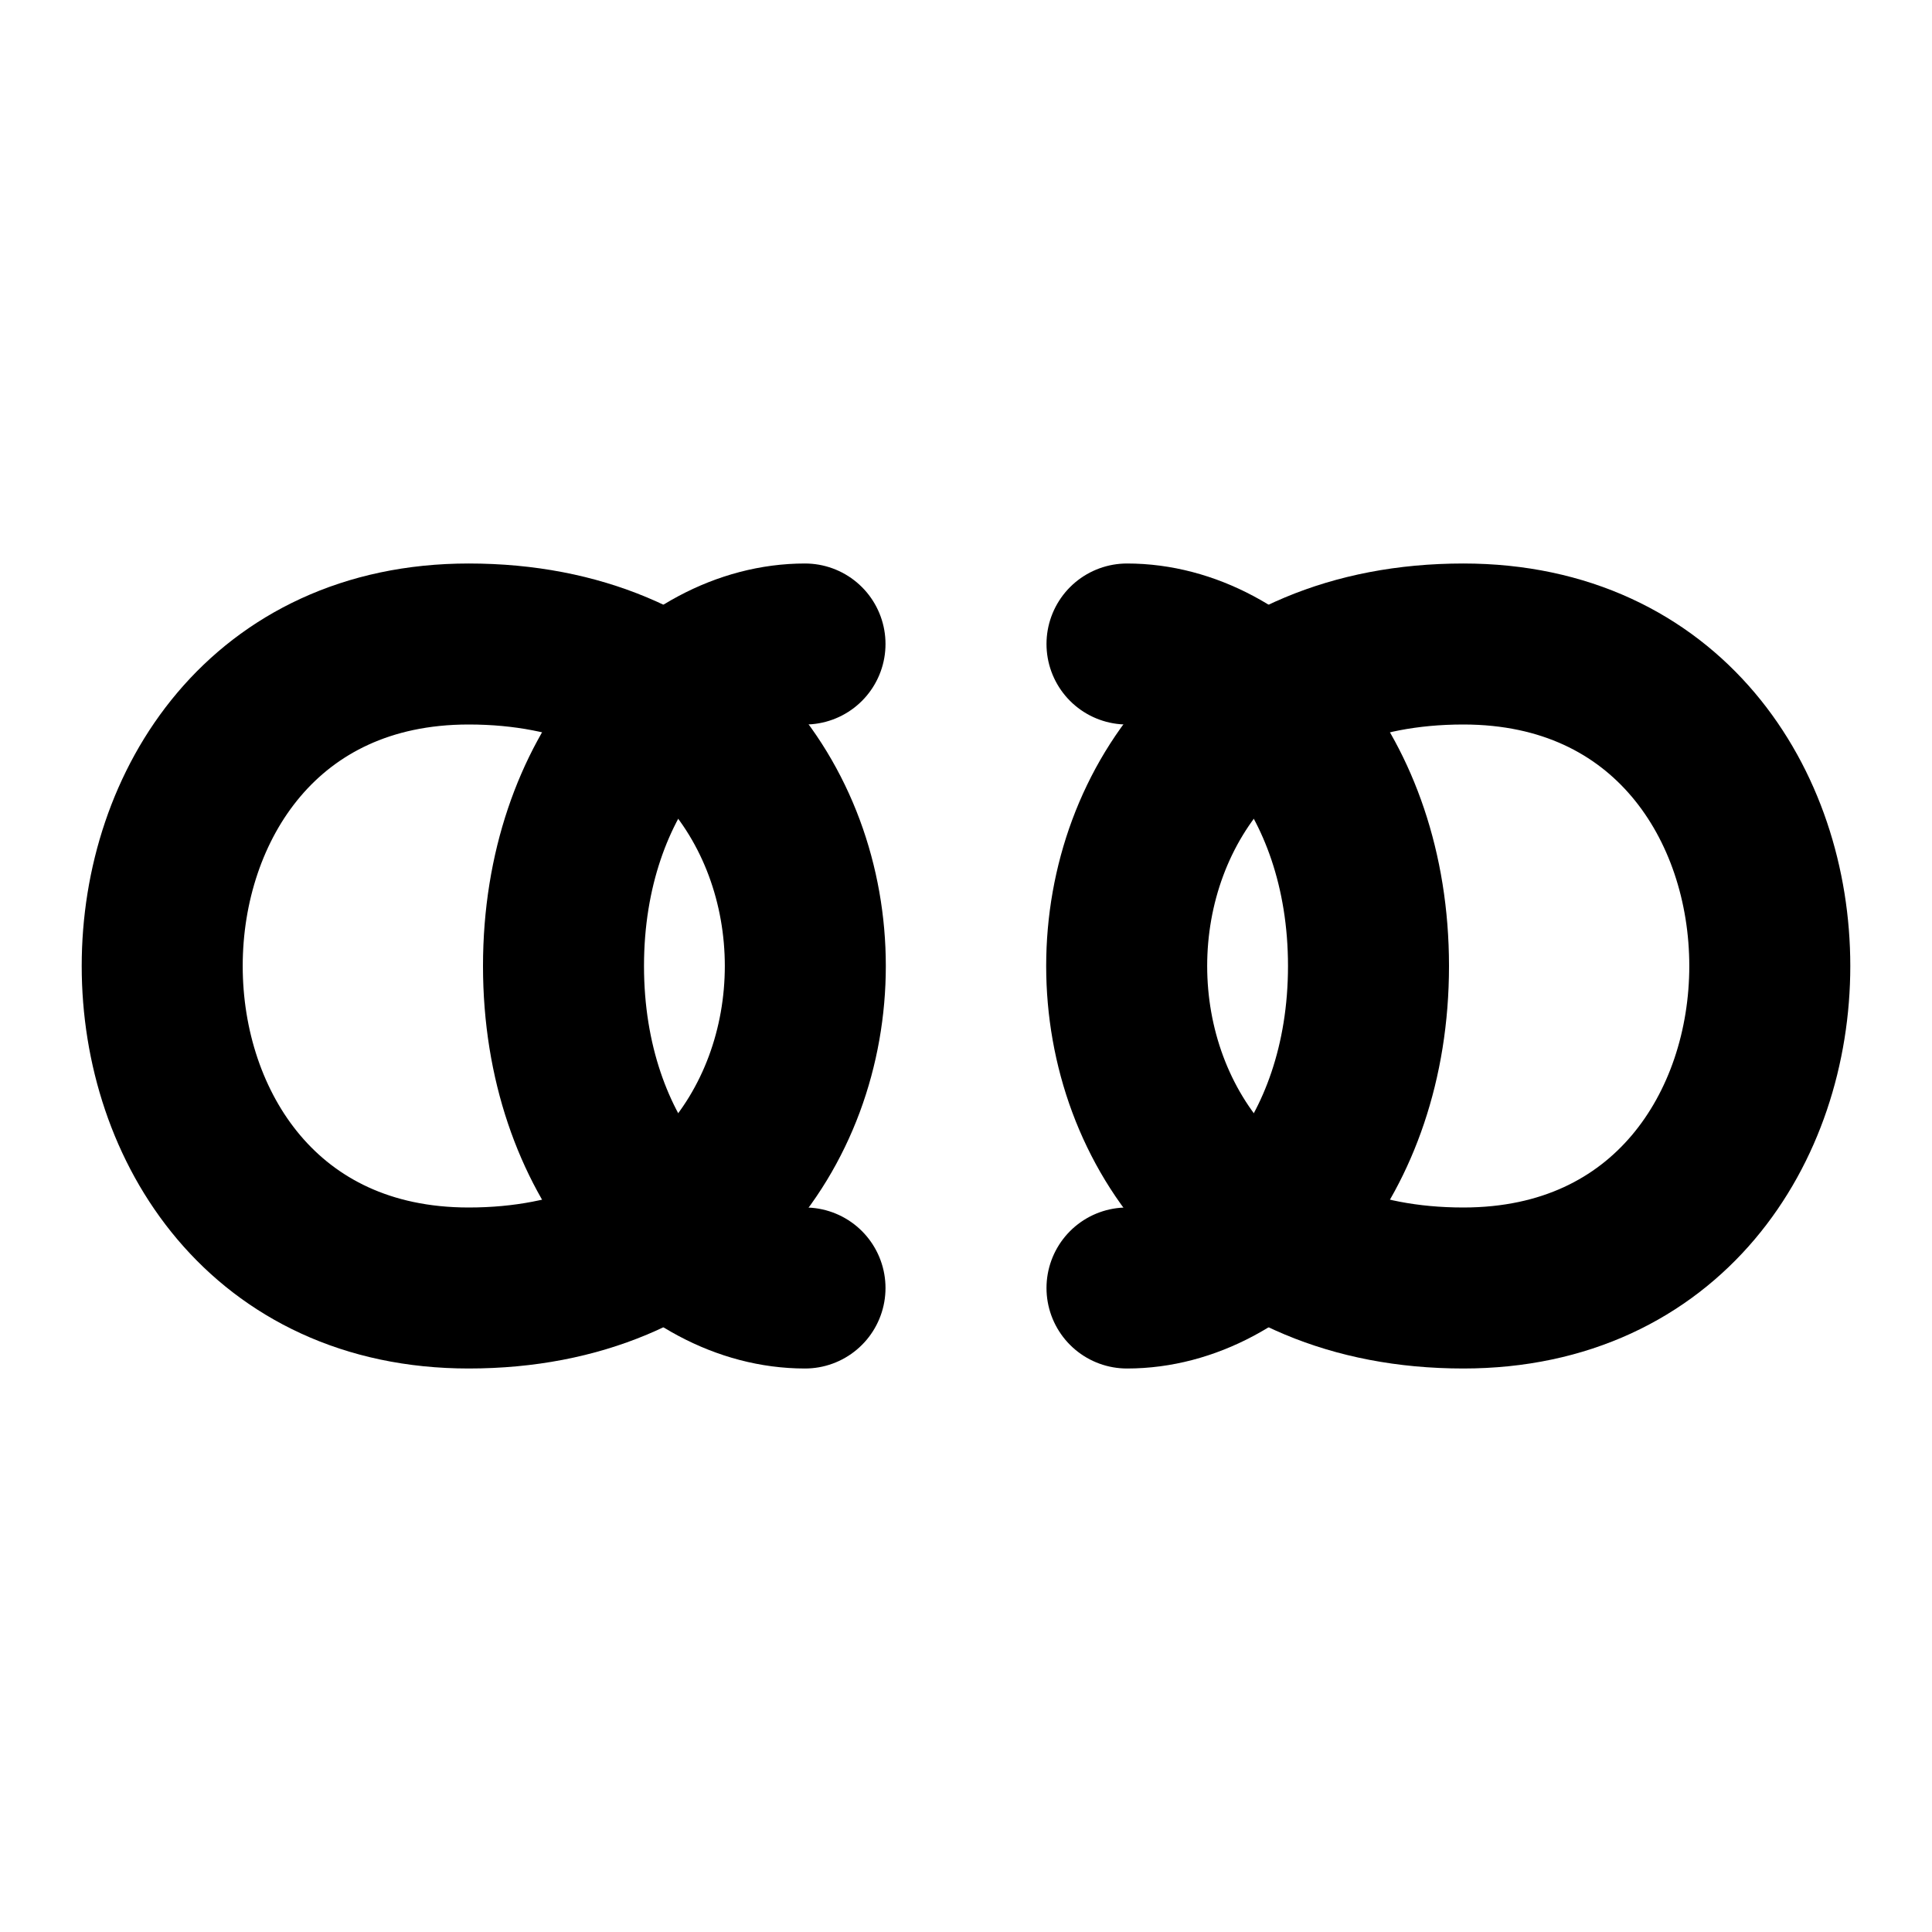 <svg xmlns="http://www.w3.org/2000/svg" width="24" height="24" viewBox="0 0 24 24" fill="none" stroke="currentColor" stroke-width="2" stroke-linecap="round" stroke-linejoin="round" class="lucide lucide-infinity"><path d="M18.178 8c5.076 0 5.076 8 0 8-5.576 0-5.576-8 0-8Z"/><path d="M5.822 8c-5.076 0-5.076 8 0 8 5.576 0 5.576-8 0-8Z"/><path d="M10 8c-1.5 0-3 1.6-3 4s1.5 4 3 4M14 8c1.5 0 3 1.6 3 4s-1.5 4-3 4"/></svg> 